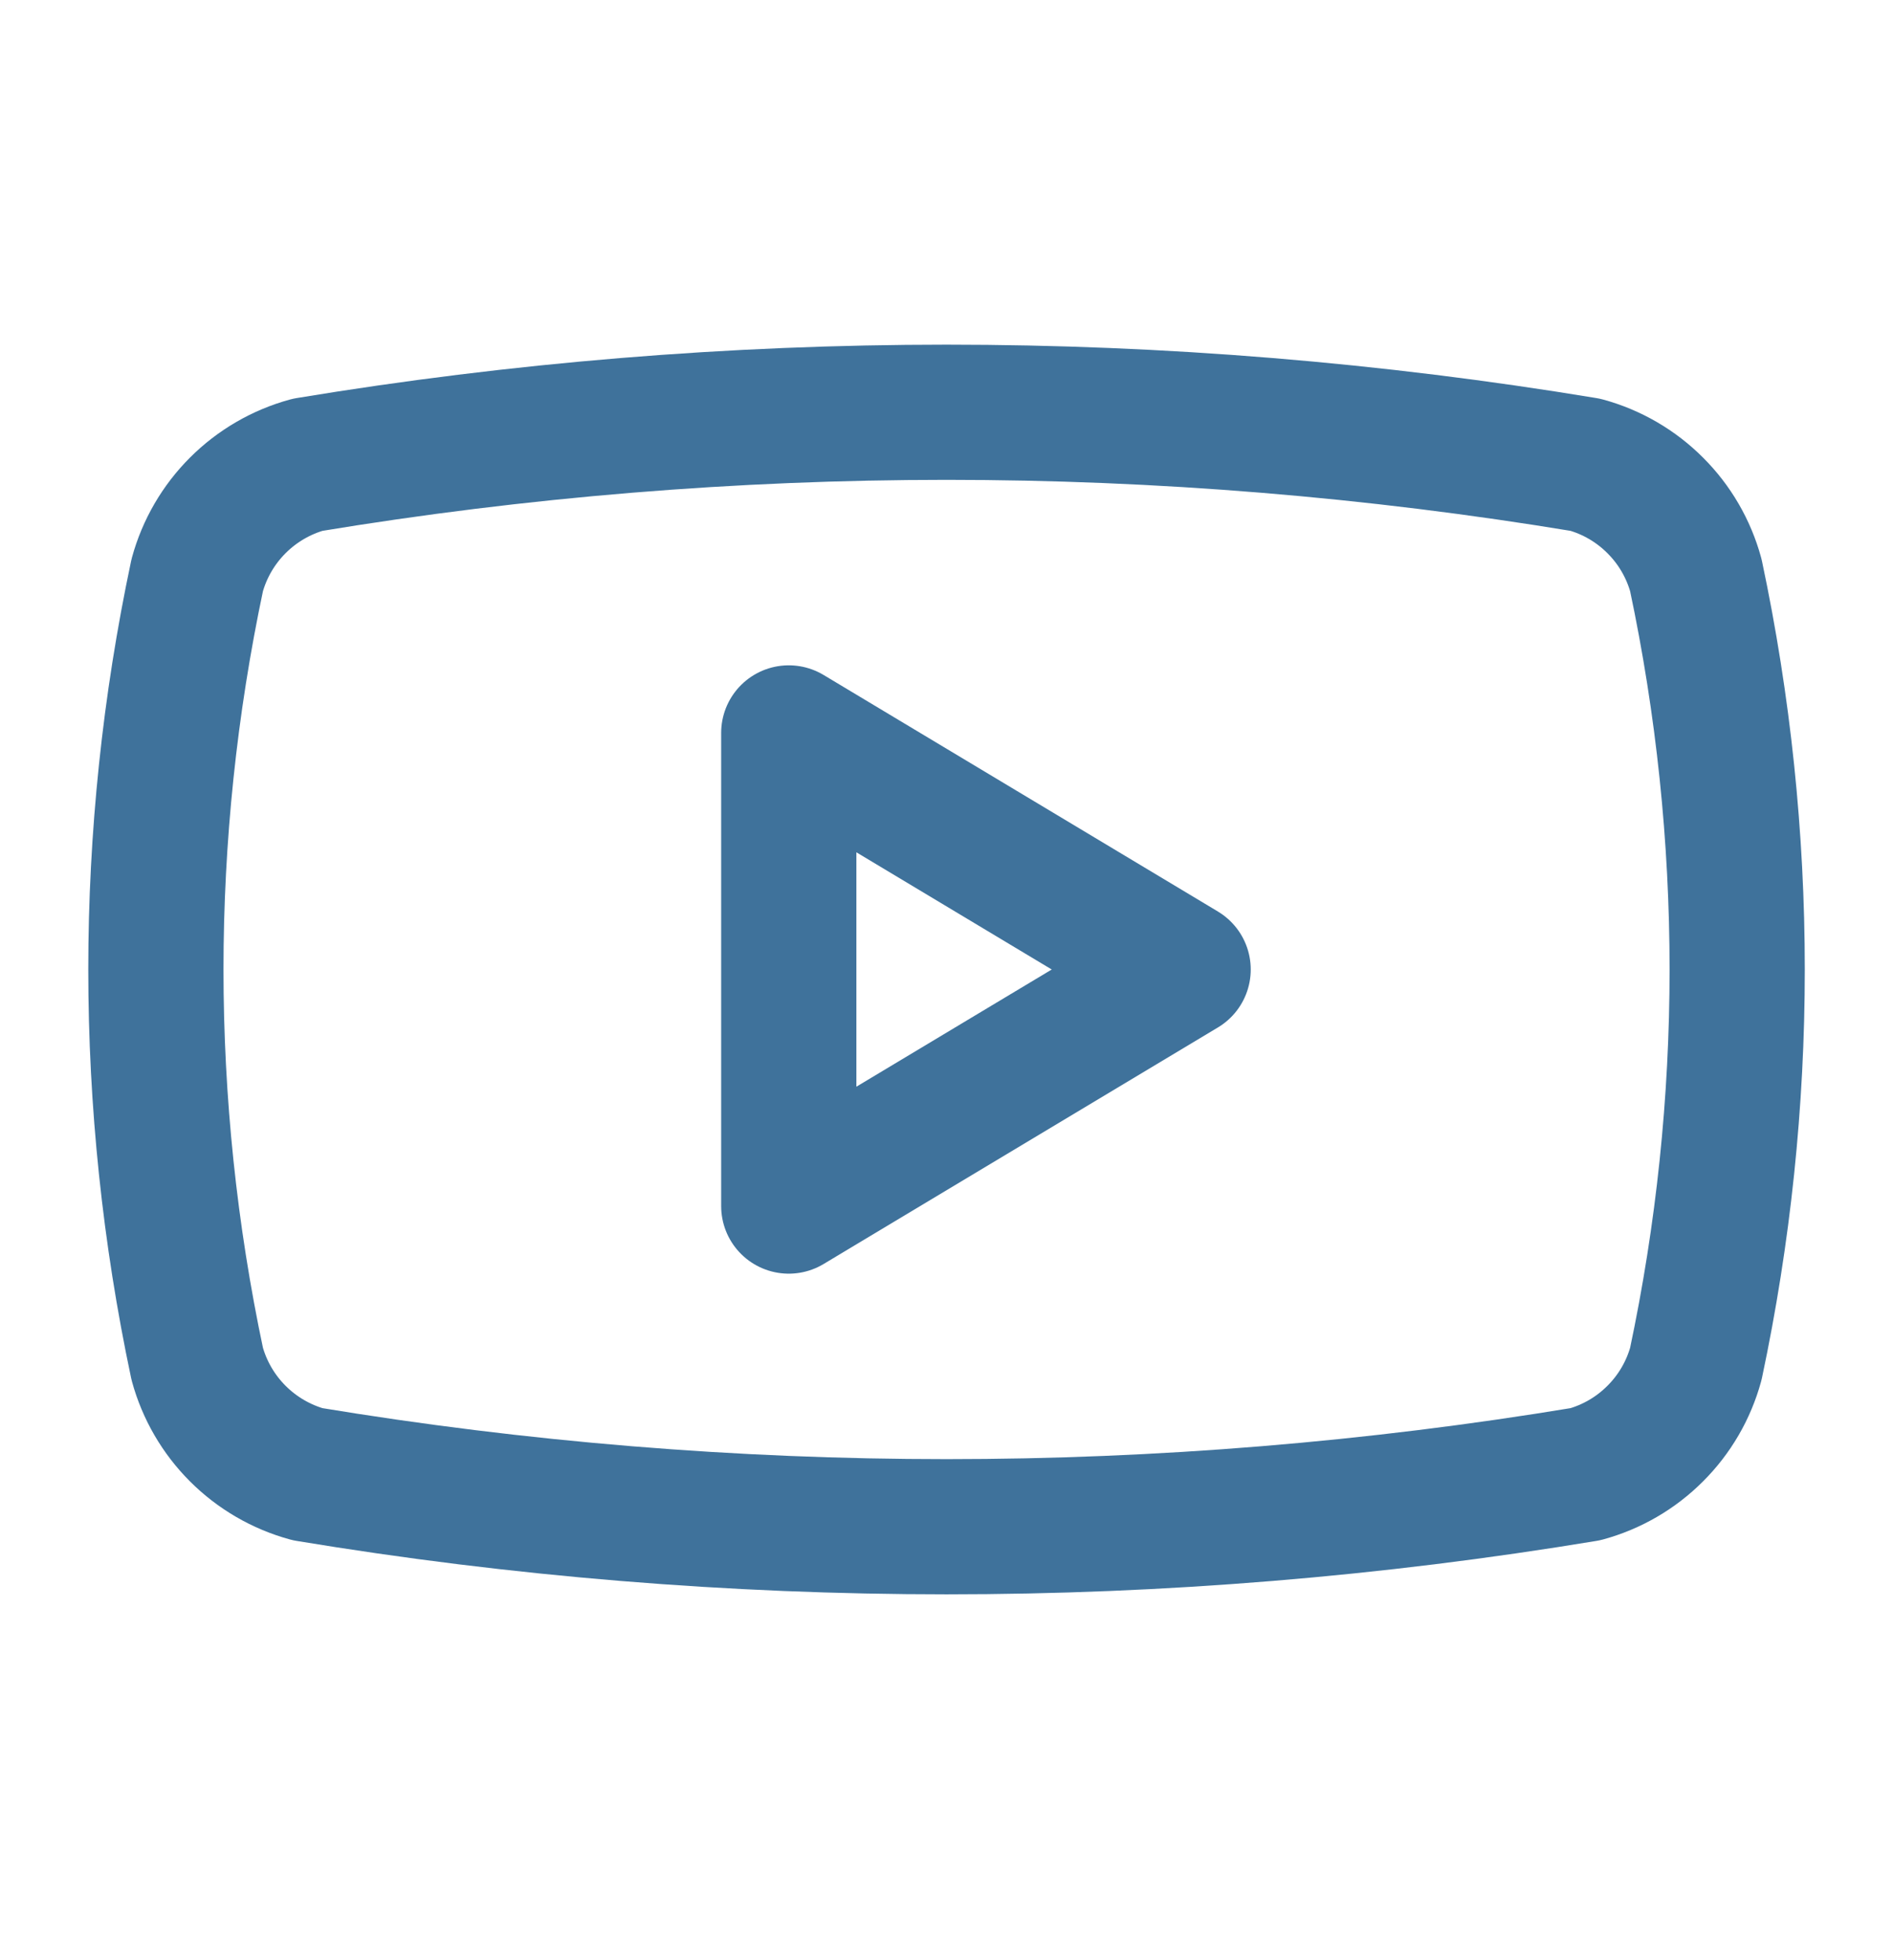 <svg xmlns="http://www.w3.org/2000/svg" width="28" height="29" viewBox="0 0 28 29" fill="none">
  <path d="M2.917 20.176C2.102 16.33 2.102 12.356 2.917 8.51C3.024 8.119 3.231 7.763 3.517 7.477C3.804 7.19 4.16 6.983 4.55 6.876C10.808 5.84 17.193 5.84 23.45 6.876C23.841 6.983 24.197 7.19 24.483 7.477C24.77 7.763 24.977 8.119 25.084 8.51C25.899 12.356 25.899 16.33 25.084 20.176C24.977 20.567 24.77 20.923 24.483 21.209C24.197 21.496 23.841 21.703 23.45 21.81C17.193 22.846 10.808 22.846 4.55 21.81C4.16 21.703 3.804 21.496 3.517 21.209C3.231 20.923 3.024 20.567 2.917 20.176Z" stroke="#3F729B" stroke-width="2" stroke-linecap="round" stroke-linejoin="round"/>
  <path d="M11.667 17.843L17.5 14.343L11.667 10.843V17.843Z" stroke="#3F729B" stroke-width="2" stroke-linecap="round" stroke-linejoin="round"/>
</svg>